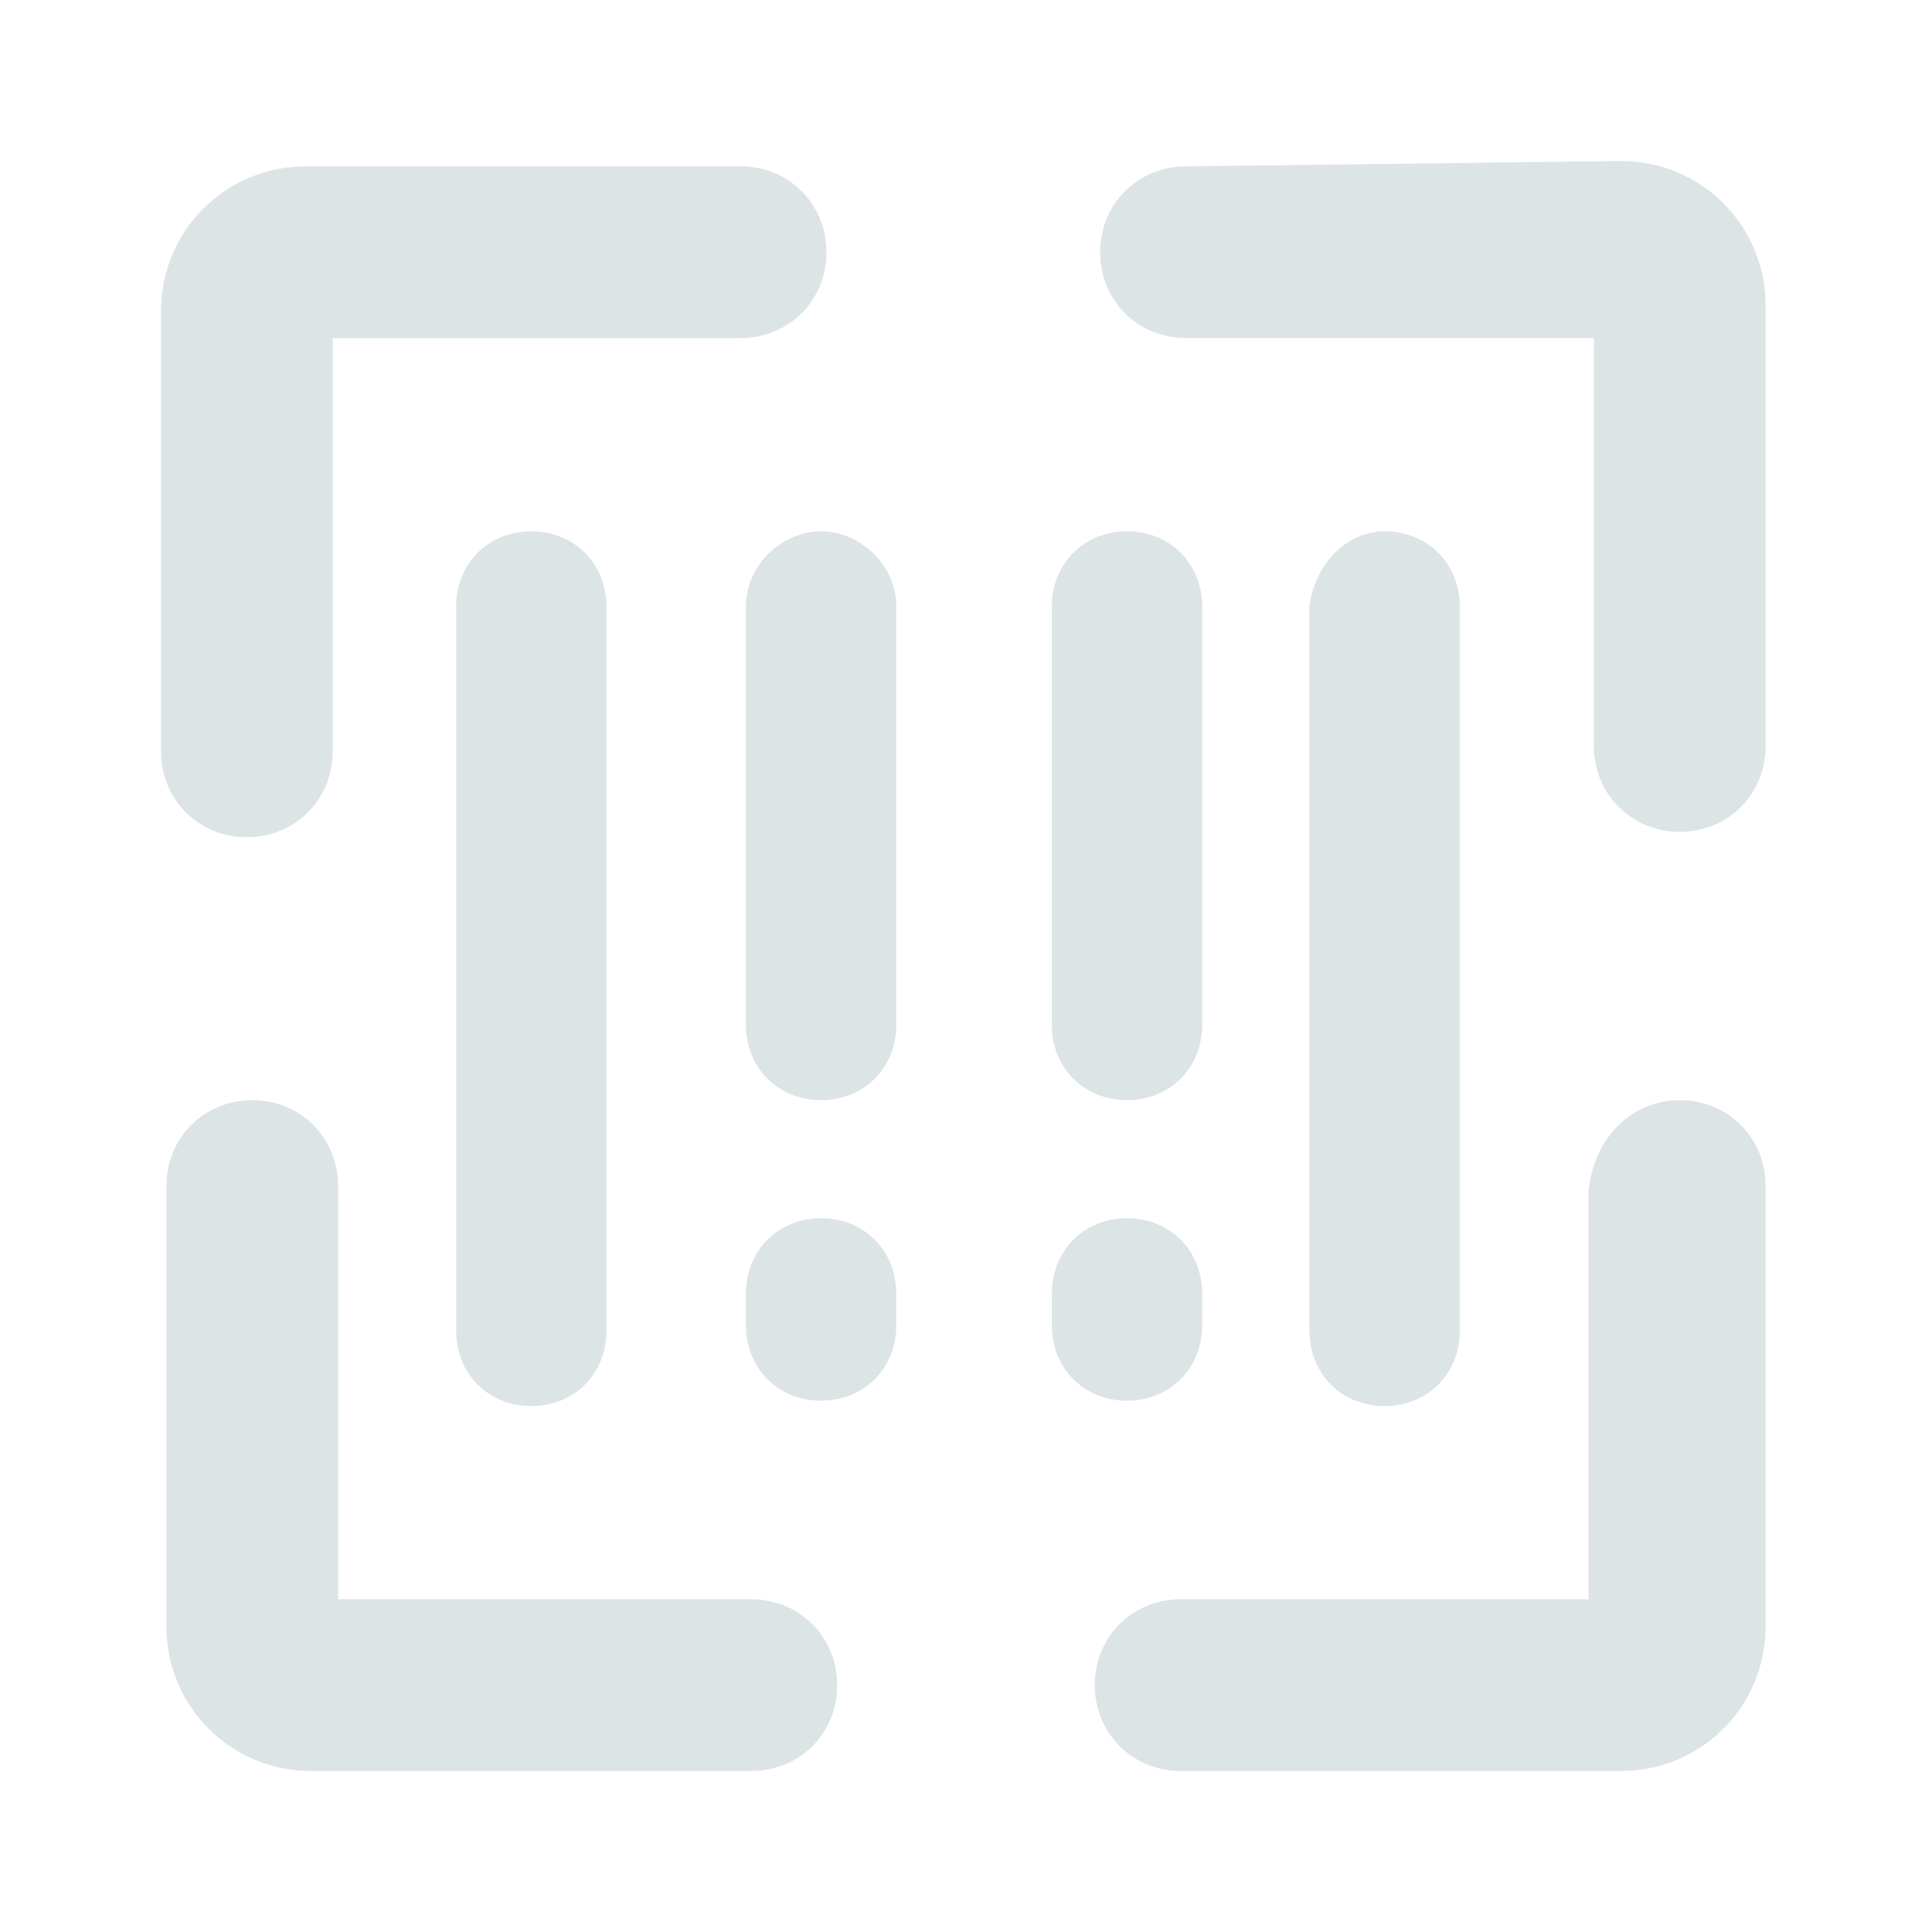<?xml version="1.0" encoding="utf-8"?>
<!-- Generator: Adobe Illustrator 27.9.0, SVG Export Plug-In . SVG Version: 6.00 Build 0)  -->
<svg version="1.1" id="Capa_1" xmlns="http://www.w3.org/2000/svg" xmlns:xlink="http://www.w3.org/1999/xlink" x="0px" y="0px"
	 viewBox="0 0 36 36" style="enable-background:new 0 0 36 36;" xml:space="preserve">
<style type="text/css">
	.st0{fill-rule:evenodd;clip-rule:evenodd;fill:#DCE4E6;}
</style>
<g>
	<path class="st0" d="M5.7,3.1c-1.5,0-2.7,1.2-2.7,2.7c0,0,0,0,0,0v8.2c0,0.9,0.7,1.6,1.6,1.6s1.6-0.7,1.6-1.6V6.3h7.6
		c0.9,0,1.6-0.7,1.6-1.6s-0.7-1.6-1.6-1.6H5.7z M22.1,3.1c-0.9,0-1.6,0.7-1.6,1.6s0.7,1.6,1.6,1.6h7.6v7.6c0,0.9,0.7,1.6,1.6,1.6
		c0.9,0,1.6-0.7,1.6-1.6V5.7c0-1.5-1.2-2.7-2.7-2.7c0,0,0,0,0,0L22.1,3.1L22.1,3.1z M31.3,20.5c0.9,0,1.6,0.7,1.6,1.6v8.2
		c0,1.5-1.2,2.7-2.7,2.7l0,0h-8.2c-0.9,0-1.6-0.7-1.6-1.6s0.7-1.6,1.6-1.6h7.6v-7.6C29.7,21.2,30.4,20.5,31.3,20.5L31.3,20.5z
		 M6.3,22.1c0-0.9-0.7-1.6-1.6-1.6s-1.6,0.7-1.6,1.6v8.2c0,1.5,1.2,2.7,2.7,2.7c0,0,0,0,0,0h8.2c0.9,0,1.6-0.7,1.6-1.6
		s-0.7-1.6-1.6-1.6H6.3V22.1z M25.8,9.9c0.8,0,1.4,0.6,1.4,1.4v13.5c0,0.8-0.6,1.4-1.4,1.4c-0.8,0-1.4-0.6-1.4-1.4V11.3
		C24.5,10.5,25.1,9.9,25.8,9.9 M8.5,11.3c0-0.8,0.6-1.4,1.4-1.4c0.8,0,1.4,0.6,1.4,1.4v13.5c0,0.8-0.6,1.4-1.4,1.4
		c-0.8,0-1.4-0.6-1.4-1.4V11.3z M21,9.9c0.8,0,1.4,0.6,1.4,1.4v7.8c0,0.8-0.6,1.4-1.4,1.4s-1.4-0.6-1.4-1.4v-7.8
		C19.6,10.5,20.2,9.9,21,9.9L21,9.9z M19.6,24.7c0,0.8,0.6,1.4,1.4,1.4c0.8,0,1.4-0.6,1.4-1.4v-0.6c0-0.8-0.6-1.4-1.4-1.4
		s-1.4,0.6-1.4,1.4L19.6,24.7L19.6,24.7z M15.3,9.9c0.7,0,1.4,0.6,1.4,1.4v7.8c0,0.8-0.6,1.4-1.4,1.4s-1.4-0.6-1.4-1.4v-7.8
		C13.9,10.5,14.6,9.9,15.3,9.9L15.3,9.9z M13.9,24.7c0,0.8,0.6,1.4,1.4,1.4s1.4-0.6,1.4-1.4v-0.6c0-0.8-0.6-1.4-1.4-1.4
		s-1.4,0.6-1.4,1.4V24.7L13.9,24.7z"/>
</g>
</svg>
